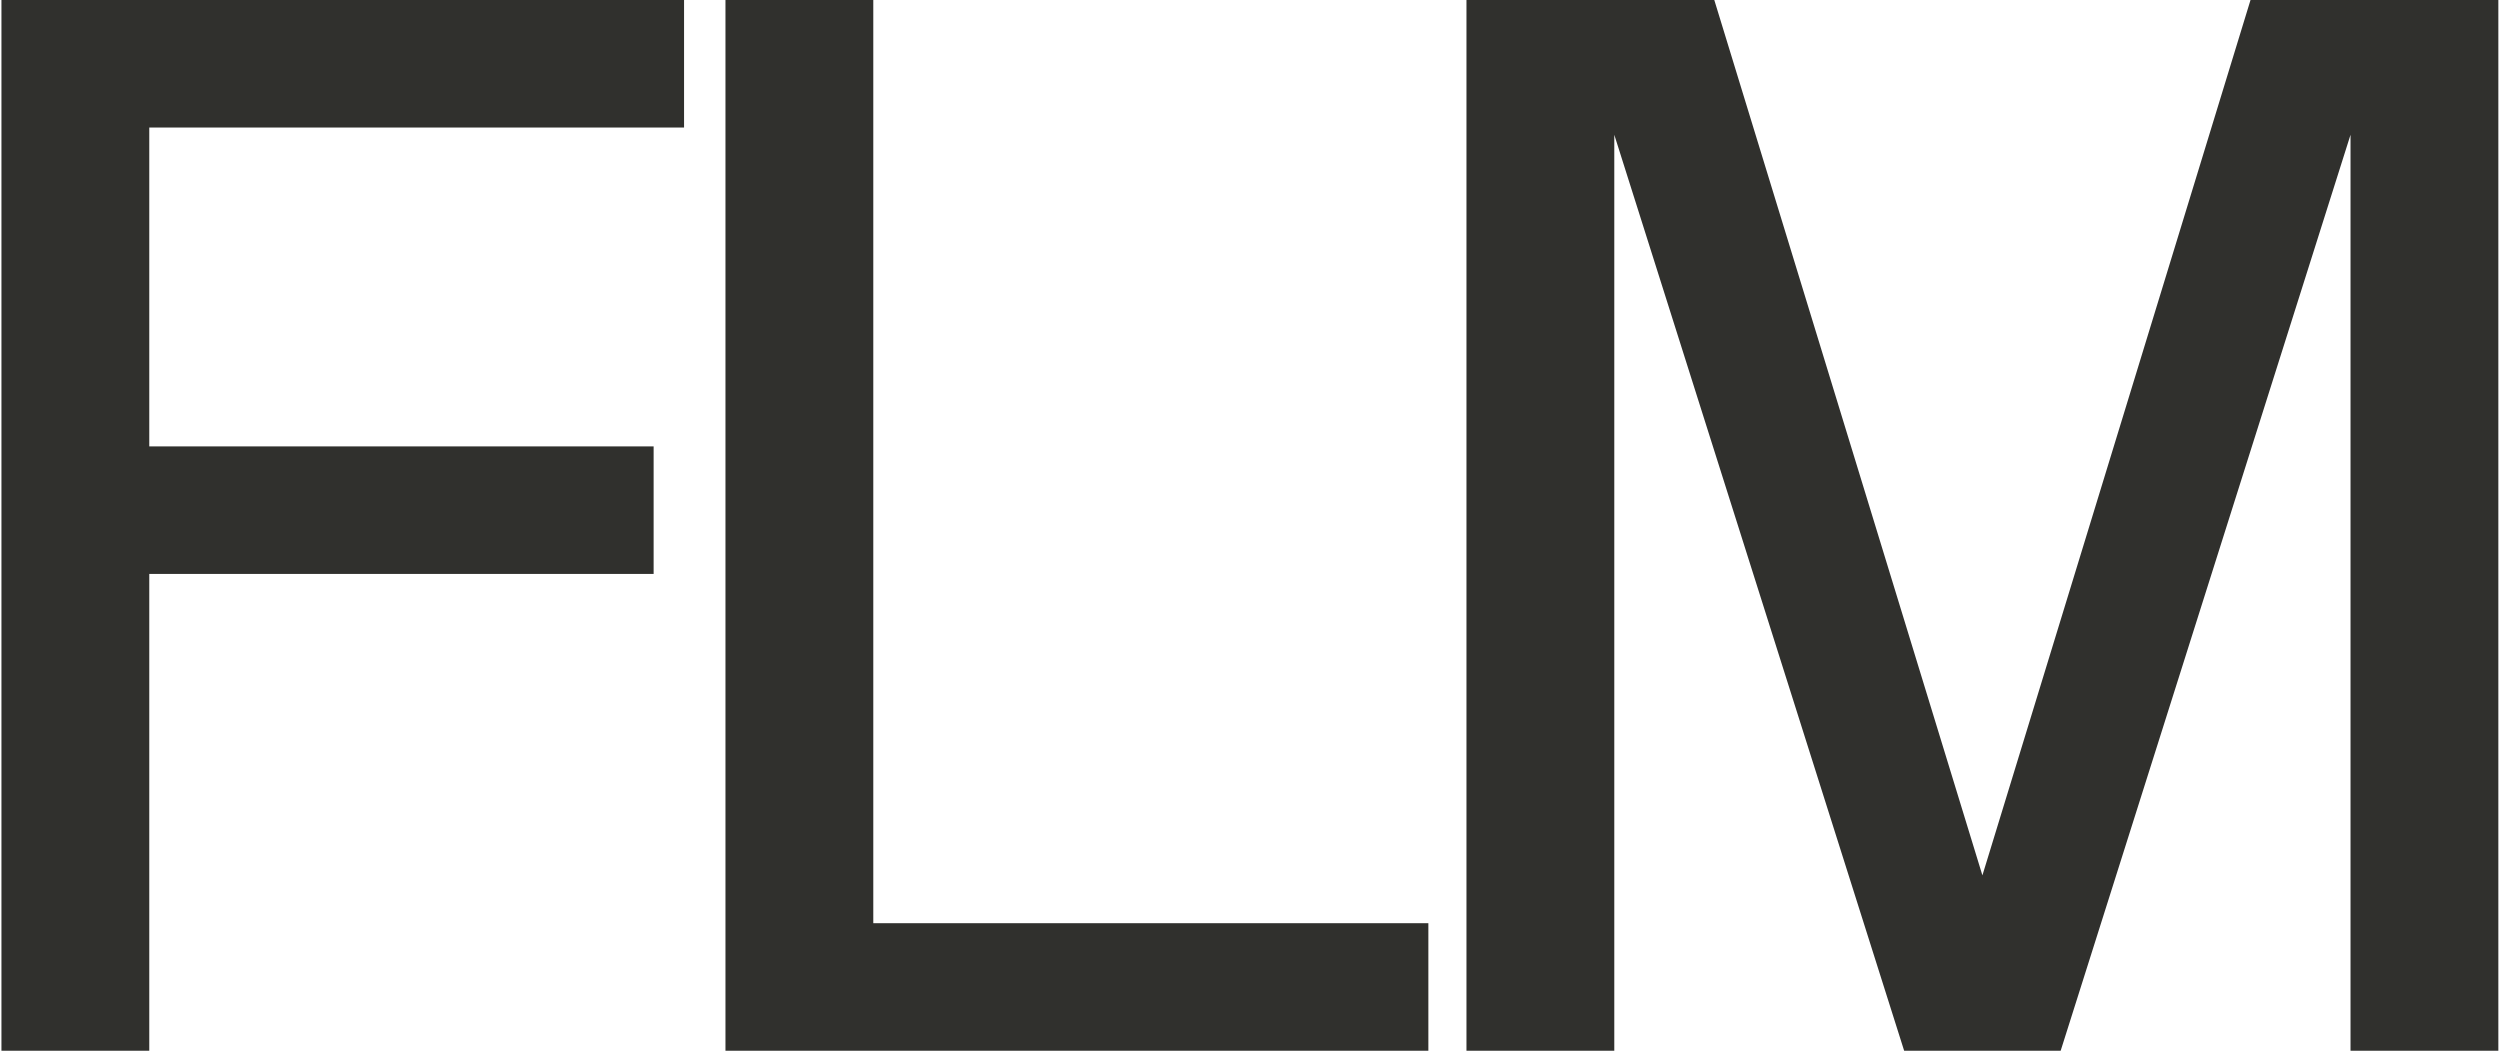 <svg width="345" height="145" viewBox="0 0 345 145" fill="none" xmlns="http://www.w3.org/2000/svg">
<path d="M0.2 145V-4.76837e-06H94.4V17.6H20.6V61.6H90.2V79.2H20.6V145H0.2ZM120.514 -4.76837e-06V127.4H197.114V145H100.114V-4.76837e-06H120.514ZM284.372 145H262.772L222.772 18.6V145H202.372V-4.76837e-06H236.572L273.572 120.8L310.572 -4.76837e-06H344.772V145H324.372V18.6L284.372 145Z" fill="#30302D"/>
</svg>

